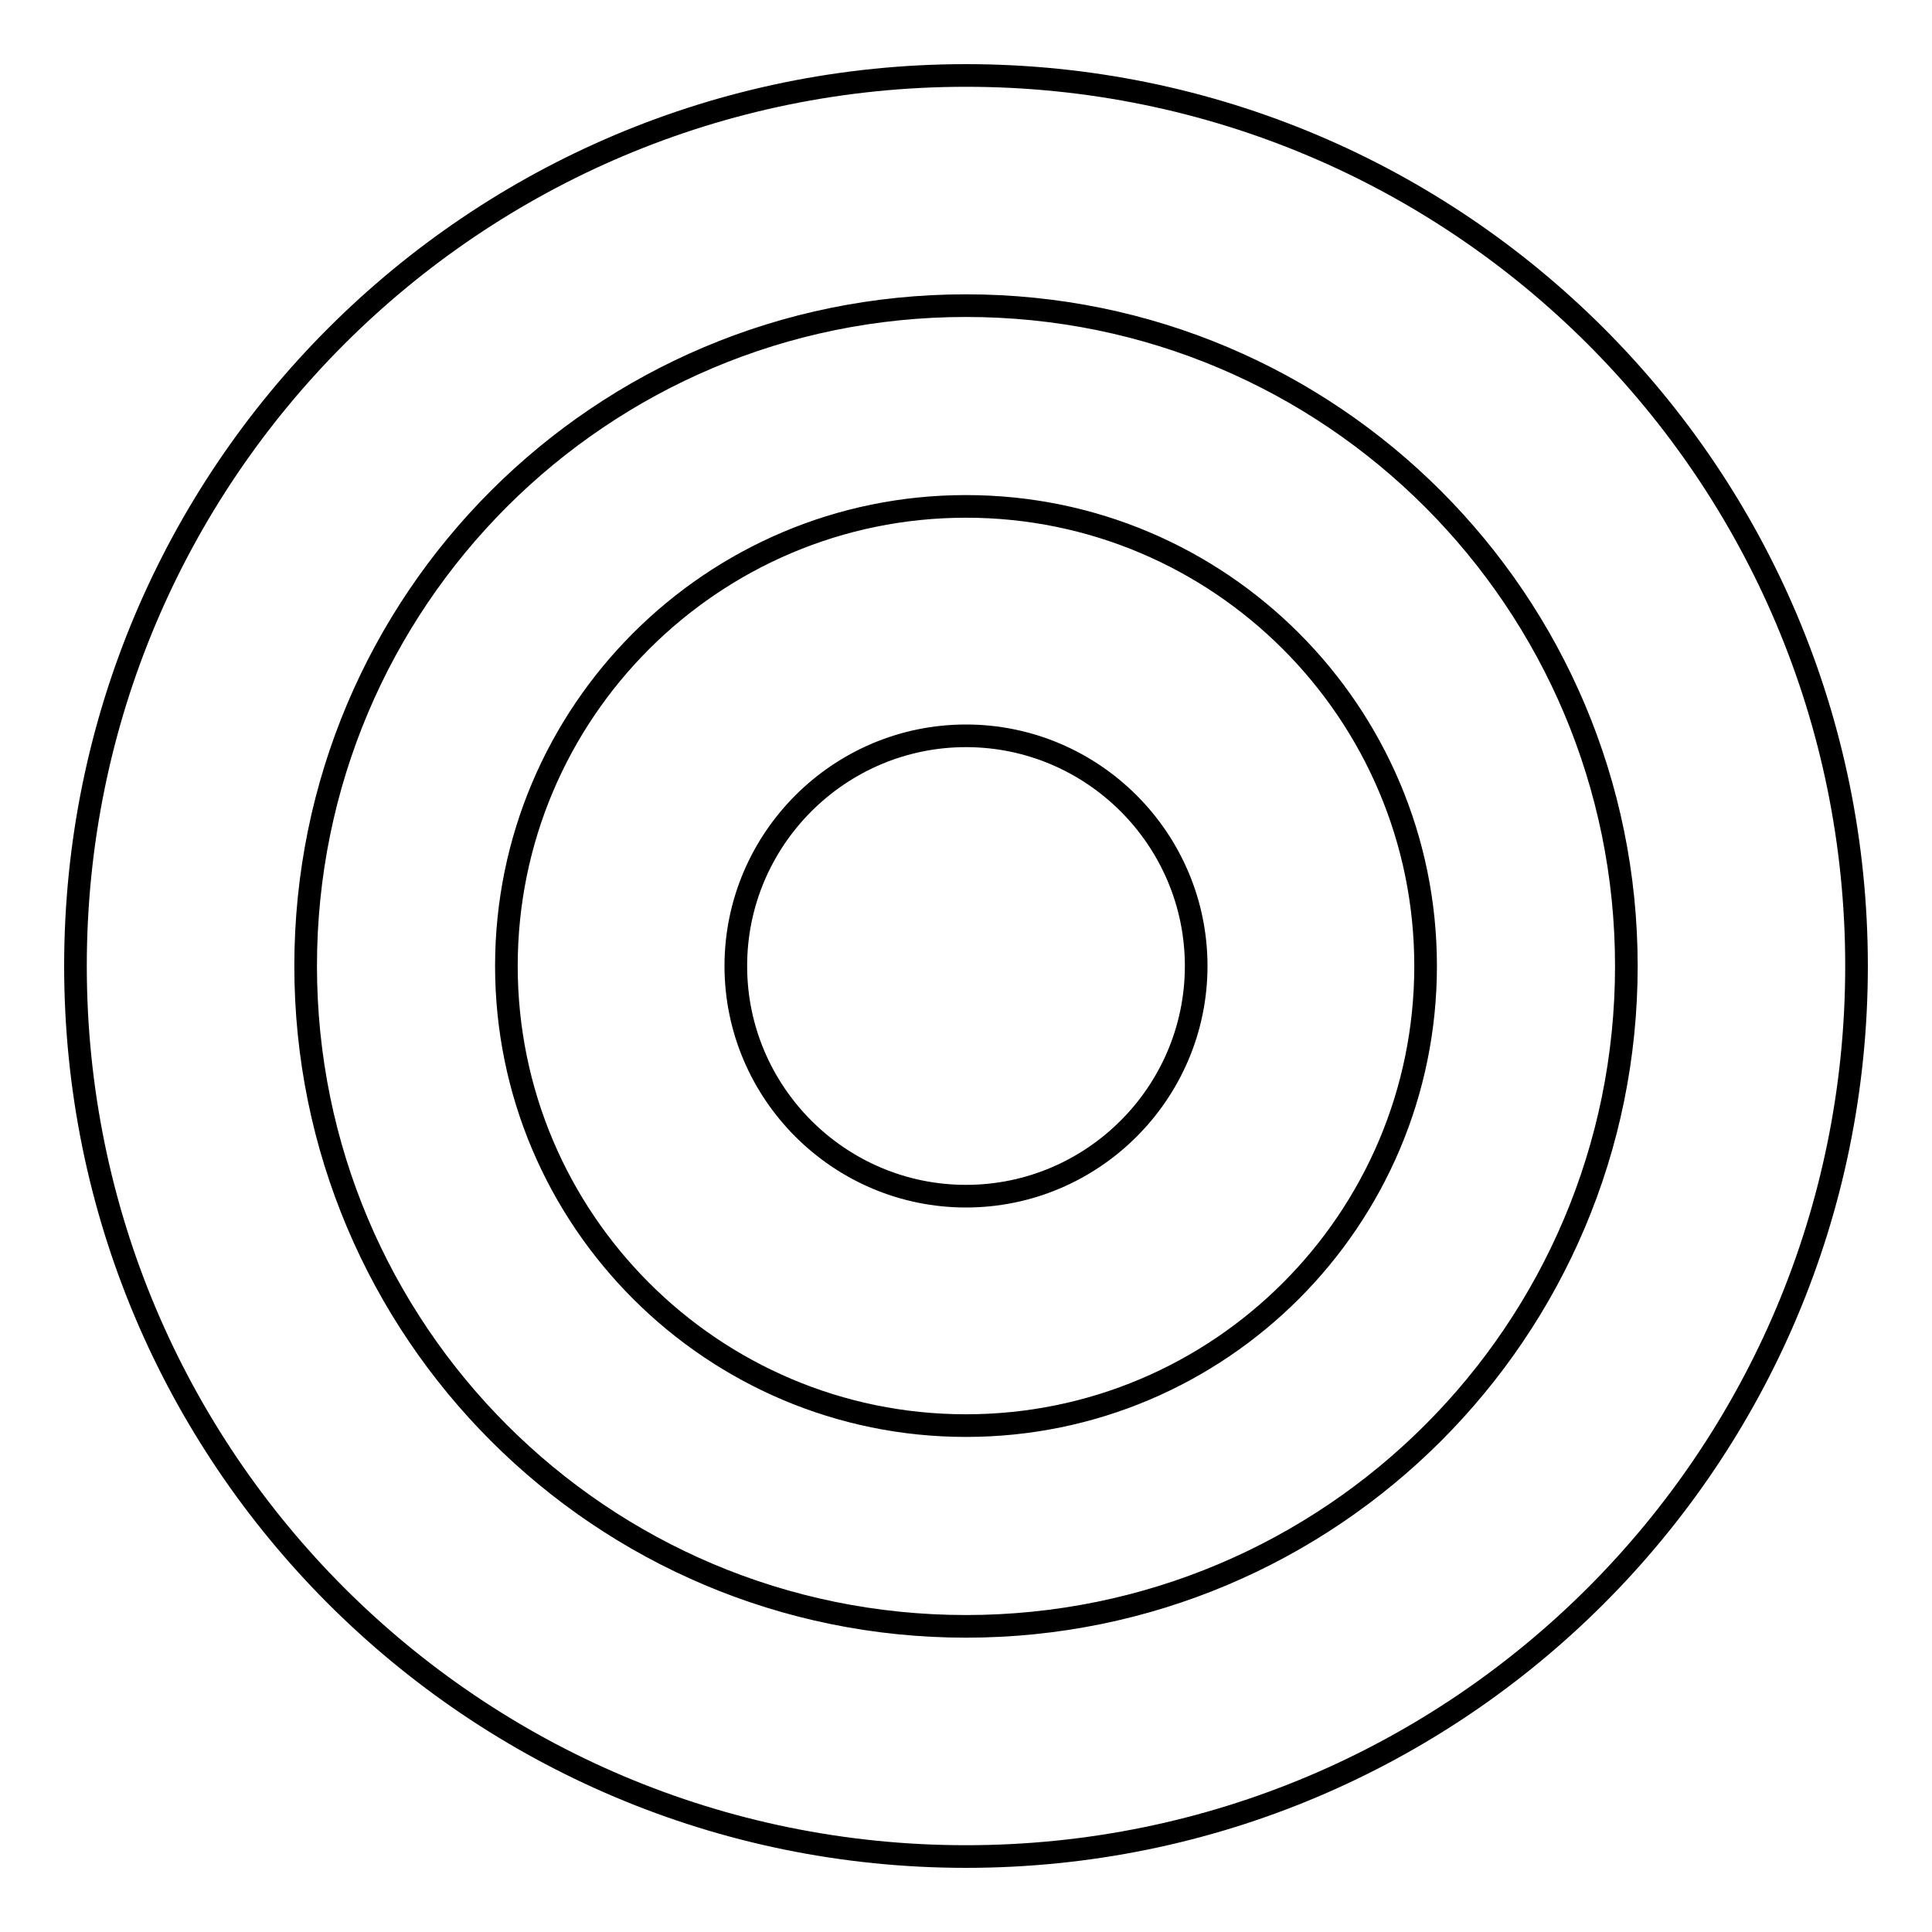 <?xml version="1.0" encoding="utf-8"?>
<!-- Svg Vector Icons : http://www.onlinewebfonts.com/icon -->
<!DOCTYPE svg PUBLIC "-//W3C//DTD SVG 1.1//EN" "http://www.w3.org/Graphics/SVG/1.1/DTD/svg11.dtd">
<svg version="1.1" xmlns="http://www.w3.org/2000/svg" xmlns:xlink="http://www.w3.org/1999/xlink" x="0px" y="0px" viewBox="0 0 256 256" enable-background="new 0 0 256 256" xml:space="preserve">
<g> <path stroke-width="3" fill-opacity="0" stroke="#000000"  d="M128,40.5c48.4,0,87.5,39.2,87.5,87.5c0,48.4-39.2,87.5-87.5,87.5c-48.4,0-87.5-39.2-87.5-87.5 C40.5,79.6,79.6,40.5,128,40.5 M128,10C62.8,10,10,62.8,10,128s52.8,118,118,118s118-52.8,118-118S193.2,10,128,10z M128,97.5 c16.8,0,30.5,13.7,30.5,30.5s-13.7,30.5-30.5,30.5S97.5,144.8,97.5,128S111.2,97.5,128,97.5 M128,67.1c-33.6,0-60.9,27.3-60.9,60.9 s27.3,60.9,60.9,60.9s60.9-27.3,60.9-60.9S161.6,67.1,128,67.1z"/></g>
</svg>